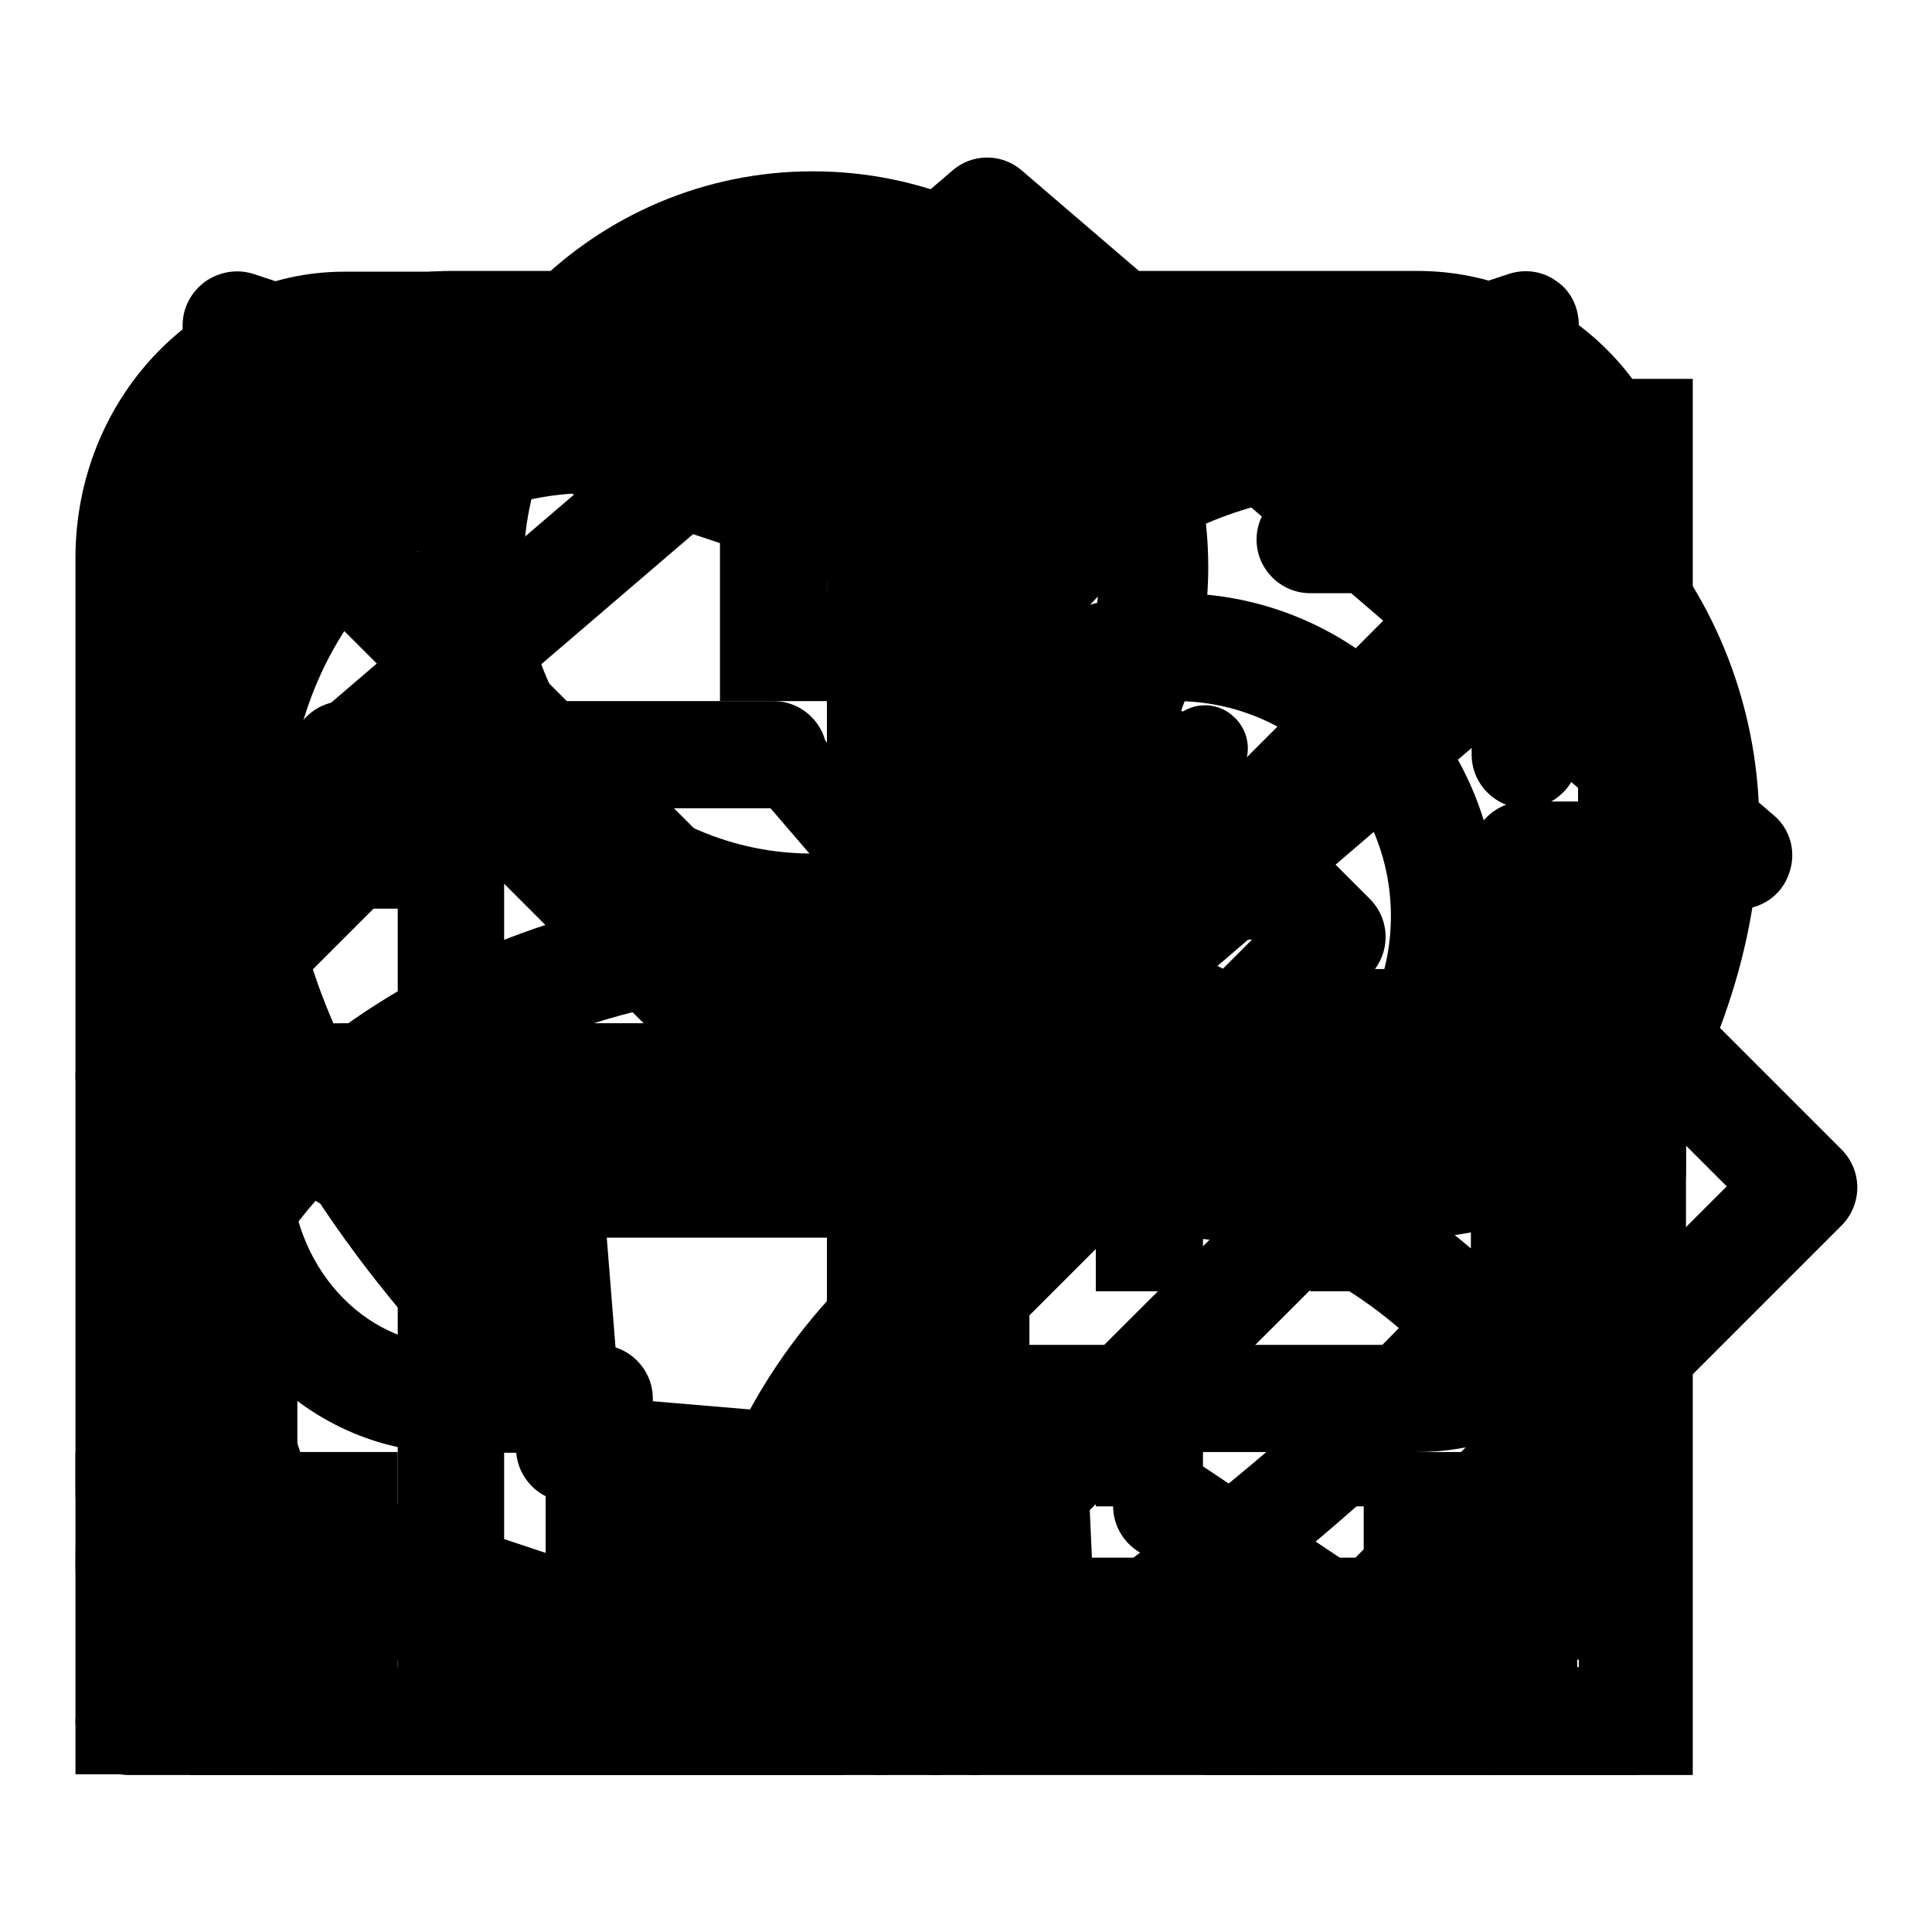 <?xml version="1.0" encoding="utf-8"?>
<!-- Svg Vector Icons : http://www.onlinewebfonts.com/icon -->
<!DOCTYPE svg PUBLIC "-//W3C//DTD SVG 1.1//EN" "http://www.w3.org/Graphics/SVG/1.1/DTD/svg11.dtd">
<svg version="1.1" xmlns="http://www.w3.org/2000/svg" xmlns:xlink="http://www.w3.org/1999/xlink" x="0px" y="0px" viewBox="0 0 256 256" enable-background="new 0 0 256 256" xml:space="preserve">
<g><g><path fill="#000000" d="M74,235.2H45.6c-19.6,0-35.6-17-35.6-37.9V73.9C10,53,26,36,45.6,36h128c19.6,0,35.6,17,35.6,37.9v11.9c0,3.9-3.2,7.1-7.1,7.1c-3.9,0-7.1-3.2-7.1-7.1V73.9c0-13.1-9.6-23.7-21.3-23.7H45.6c-11.8,0-21.3,10.6-21.3,23.7v123.3c0,13.1,9.6,23.7,21.3,23.7H74c3.9,0,7.1,3.2,7.1,7.1C81.1,231.9,78,235.2,74,235.2z"/><path fill="#000000" d="M102.5,107.1H45.6c-3.9,0-7.1-3.2-7.1-7.1c0-3.9,3.2-7.1,7.1-7.1h56.9c3.9,0,7.1,3.2,7.1,7.1C109.6,103.9,106.4,107.1,102.5,107.1z"/><path fill="#000000" d="M88.2,149.8H45.6c-3.9,0-7.1-3.2-7.1-7.1c0-3.9,3.2-7.1,7.1-7.1h42.7c3.9,0,7.1,3.2,7.1,7.1C95.4,146.6,92.2,149.8,88.2,149.8z"/><path fill="#000000" d="M155.8,164c-23.5,0-42.7-19.1-42.7-42.7s19.1-42.7,42.7-42.7c23.5,0,42.7,19.1,42.7,42.7C198.5,144.8,179.4,164,155.8,164z M155.8,92.9c-15.7,0-28.5,12.8-28.5,28.5c0,15.7,12.7,28.5,28.5,28.5c15.7,0,28.5-12.7,28.5-28.5C184.3,105.6,171.5,92.9,155.8,92.9z"/><path fill="#000000" d="M212.7,220.9c-3.9,0-7.1-3.2-7.1-7.1c0-19.7-22.3-49.8-49.8-49.8c-27.5,0-49.8,30.1-49.8,49.8c0,3.9-3.2,7.1-7.1,7.1c-3.9,0-7.1-3.2-7.1-7.1c0-28.8,29.5-64,64-64c34.5,0,64,35.2,64,64C219.9,217.7,216.7,220.9,212.7,220.9z"/><path fill="#000000" d="M138,92.9H95.4V50.2H138V92.9z M109.6,78.6h14.2V64.4h-14.2V78.6z"/><path fill="#000000" d="M138,235.1H95.4v-42.7H138V235.1z M109.6,220.9h14.2v-14.2h-14.2V220.9z"/><path fill="#000000" d="M116.7,206.7c-3.9,0-7.1-3.2-7.1-7.1V85.7c0-3.9,3.2-7.1,7.1-7.1c3.9,0,7.1,3.2,7.1,7.1v113.8C123.8,203.5,120.6,206.7,116.7,206.7z"/><path fill="#000000" d="M52.7,235.1H10v-42.7h42.7V235.1z M24.2,220.9h14.2v-14.2H24.2V220.9z"/><path fill="#000000" d="M223.4,235.1h-42.7v-42.7h42.7V235.1z M195,220.9h14.2v-14.2H195V220.9z"/><path fill="#000000" d="M202.1,206.7c-3.9,0-7.1-3.2-7.1-7.1v-49.8H38.5v49.8c0,3.9-3.2,7.1-7.1,7.1s-7.1-3.2-7.1-7.1v-64h185v64C209.2,203.5,206,206.7,202.1,206.7z"/><path fill="#000000" d="M169,43.6"/><path fill="#000000" d="M40.9,200.1"/><path fill="#000000" d="M129.2,235.2c-1.1,0-2.3-0.3-3.3-0.9c-4.1-2.4-100.8-59.3-100.8-125.2c0-27.9,20.1-56.9,53.7-56.9c21.8,0,40.8,11,50.3,27c9.5-16,28.5-27,50.3-27c33.6,0,53.7,28.9,53.7,56.9c0,65.9-96.6,122.8-100.8,125.2C131.4,234.8,130.3,235.2,129.2,235.2z M78.8,65.3c-25.4,0-40.6,22.2-40.6,43.7c0,52.1,74.2,101.4,90.9,111.8c16.7-10.4,90.9-59.7,90.9-111.8c0-21.5-15.2-43.7-40.6-43.7c-21,0-43.8,14.3-43.8,37.5c0,3.6-2.9,6.5-6.6,6.5c-3.6,0-6.6-2.9-6.6-6.5C122.6,79.7,99.9,65.3,78.8,65.3z"/><path fill="#000000" d="M45.6,228"/><path fill="#000000" d="M216.3,235.2H17.1c-3.9,0-7.1-3.2-7.1-7.1c0-3.9,3.2-7.1,7.1-7.1h199.2c3.9,0,7.1,3.2,7.1,7.1C223.4,231.9,220.2,235.2,216.3,235.2z"/><path fill="#000000" d="M216.3,114.2"/><path fill="#000000" d="M216.3,121.3c-3.9,0-7.1-3.2-7.1-7.1V78.6h-35.6c-3.9,0-7.1-3.2-7.1-7.1c0-3.9,3.2-7.1,7.1-7.1h49.8v49.8C223.4,118.1,220.2,121.3,216.3,121.3z"/><path fill="#000000" d="M116.3,166.6l-56.5-56.5l-37.6,37.6c-2.8,2.8-7.3,2.8-10.1,0c-2.8-2.8-2.8-7.3,0-10.1l47.7-47.7l57.3,57.3l94.6-81.1c3-2.6,7.5-2.2,10,0.8c2.6,3,2.2,7.5-0.8,10L116.3,166.6z"/><path fill="#000000" d="M111,235.2H38c-15.4,0-28-12.6-28-28c0-43.8,28-76.7,70.9-87.1c-15.3-9.1-25.6-25.9-25.6-45c0-28.9,23.5-52.4,52.4-52.4c28.9,0,52.4,23.5,52.4,52.4c0,19.4-10.6,36.3-26.2,45.4c11.4,3.7,19,8.9,19.6,9.2c3.3,2.2,4.1,6.6,1.9,9.8c-2.2,3.3-6.6,4.1-9.8,1.9c-0.2-0.1-15.9-10.6-34.3-10.6c-51.1,0-86.8,31.4-86.8,76.4c0,7.6,6.2,13.8,13.8,13.8h73c3.9,0,7.1,3.2,7.1,7.1C118.1,231.9,115,235.2,111,235.2z M107.6,36.8c-21,0-38.2,17.1-38.2,38.1c0,21,17.1,38.2,38.2,38.2c21,0,38.1-17.1,38.1-38.2C145.8,54,128.7,36.8,107.6,36.8z"/><path fill="#000000" d="M168,235.2c-0.1,0-0.2,0-0.3,0l-29.6-1.2c-3.7-0.1-6.6-3.1-6.8-6.8l-1.2-29.6c-0.1-2,0.7-3.9,2.1-5.3l70.9-70.8c2.8-2.8,7.3-2.8,10.1,0l30.8,30.8c2.8,2.8,2.8,7.3,0,10.1l-70.8,70.8C171.8,234.4,169.9,235.2,168,235.2z M145.3,220l19.9,0.8l63.6-63.6l-20.7-20.7l-63.7,63.6L145.3,220z"/><path fill="#000000" d="M132.1,139c-1.6,0-3.2-0.7-4.3-2l-29.4-34.2c-2.1-2.4-1.8-6,0.6-8c2.4-2.1,6-1.8,8,0.6l29.4,34.2c2.1,2.4,1.8,6-0.6,8C134.7,138.6,133.4,139,132.1,139z"/><path fill="#000000" d="M129.3,139c-1.3,0-2.7-0.5-3.8-1.4c-2.4-2.1-2.6-5.7-0.5-8l30.4-34.2c2.1-2.4,5.7-2.6,8-0.5c2.4,2.1,2.6,5.7,0.5,8l-30.4,34.2C132.5,138.3,130.9,139,129.3,139z"/><path fill="#000000" d="M159.2,139h-57c-3.2,0-5.7-2.6-5.7-5.7c0-3.2,2.6-5.7,5.7-5.7h57c3.2,0,5.7,2.6,5.7,5.7C164.9,136.4,162.4,139,159.2,139z"/><path fill="#000000" d="M159.2,161.8h-57c-3.2,0-5.7-2.6-5.7-5.7s2.6-5.7,5.7-5.7h57c3.2,0,5.7,2.6,5.7,5.7S162.4,161.8,159.2,161.8z"/><path fill="#000000" d="M130.7,196c-3.2,0-5.7-2.6-5.7-5.7v-57c0-3.2,2.6-5.7,5.7-5.7c3.2,0,5.7,2.6,5.7,5.7v57C136.4,193.5,133.8,196,130.7,196z"/><path fill="#000000" d="M202.1,234.3H59.8c-3.9,0-7.1-3.2-7.1-7.1V120.4H31.3c-3,0-5.6-1.9-6.7-4.6c-1-2.8-0.2-5.9,2-7.9l99.6-85.3c2.6-2.3,6.6-2.3,9.2,0l99.6,85.4c2.3,1.9,3.1,5.1,2,7.9c-1,2.8-3.7,4.6-6.7,4.6h-21.3v106.7C209.2,231.1,206,234.3,202.1,234.3z M66.9,220h128V113.3c0-3.9,3.2-7.1,7.1-7.1h9.2l-80.3-68.9l-80.4,68.9h9.2c3.9,0,7.1,3.2,7.1,7.1V220z"/><path fill="#000000" d="M145.2,128.4h14.2v14.2h-14.2V128.4z"/><path fill="#000000" d="M173.6,128.4h14.2v14.2h-14.2V128.4z"/><path fill="#000000" d="M202.1,128.4h14.2v14.2h-14.2V128.4z"/><path fill="#000000" d="M145.2,156.9h14.2v14.2h-14.2V156.9z"/><path fill="#000000" d="M173.6,156.9h14.2v14.2h-14.2V156.9z"/><path fill="#000000" d="M202.1,156.9h14.2v14.2h-14.2V156.9z"/><path fill="#000000" d="M145.2,185.4h14.2v14.2h-14.2V185.4z"/><path fill="#000000" d="M173.6,185.4h14.2v14.2h-14.2V185.4z"/><path fill="#000000" d="M202.1,185.4h14.2v14.2h-14.2V185.4z"/><path fill="#000000" d="M116.7,235.2c-0.7,0-1.5-0.1-2.2-0.4l-85.4-28.5c-2.9-1-4.9-3.7-4.9-6.8V43.1c0-2.3,1.1-4.4,3-5.8c1.9-1.3,4.2-1.7,6.4-1L119,64.8c2.9,1,4.8,3.7,4.8,6.7V228c0,2.3-1.1,4.4-2.9,5.8C119.6,234.7,118.2,235.2,116.7,235.2z M38.5,194.5l71.1,23.7V76.7L38.5,53V194.5z"/><path fill="#000000" d="M116.7,235.2c-1.3,0-2.6-0.4-3.7-1.1c-2.1-1.3-3.4-3.6-3.4-6.1V71.5c0-3.1,2-5.8,4.9-6.7l85.4-28.5c2.2-0.7,4.5-0.4,6.4,1c1.9,1.3,2.9,3.5,2.9,5.8V100c0,3.9-3.2,7.1-7.1,7.1c-3.9,0-7.1-3.2-7.1-7.1V53l-71.1,23.7v139.9l18.2-9.1c3.5-1.7,7.8-0.3,9.5,3.2c1.8,3.5,0.3,7.8-3.2,9.5l-28.5,14.2C118.9,234.9,117.8,235.2,116.7,235.2z"/><path fill="#000000" d="M106.1,201.5c-0.2,0-0.4,0-0.6,0L74.9,199c-3.5-0.3-6.2-3.1-6.5-6.5l-2.5-30.6c-0.2-2.1,0.6-4.1,2.1-5.6l70.3-70.3c2.8-2.8,7.3-2.8,10.1,0l33.1,33.1c2.8,2.8,2.8,7.3,0,10.1l-70.3,70.3C109.8,200.8,108,201.5,106.1,201.5z M82.1,185.3l21.3,1.8l62.9-63L143.3,101l-62.9,63L82.1,185.3z"/><path fill="#000000" d="M32.2,121.3c-3.9,0-7.1-3.2-7.1-7.1v-64h64c3.9,0,7.1,3.2,7.1,7.1c0,3.9-3.2,7.1-7.1,7.1H39.4v49.8C39.4,118.1,36.2,121.3,32.2,121.3z"/><path fill="#000000" d="M217.2,121.3c-3.9,0-7.1-3.2-7.1-7.1V64.4h-49.8c-3.9,0-7.1-3.2-7.1-7.1s3.2-7.1,7.1-7.1h64v64C224.3,118.1,221.1,121.3,217.2,121.3z"/><path fill="#000000" d="M224.3,235.2h-64c-3.9,0-7.1-3.2-7.1-7.1c0-3.9,3.2-7.1,7.1-7.1h49.8v-49.8c0-3.9,3.2-7.1,7.1-7.1c3.9,0,7.1,3.2,7.1,7.1V235.2L224.3,235.2z"/><path fill="#000000" d="M89.2,235.2h-64v-64c0-3.9,3.2-7.1,7.1-7.1s7.1,3.2,7.1,7.1v49.8h49.8c3.9,0,7.1,3.2,7.1,7.1C96.2,231.9,93.1,235.2,89.2,235.2z"/><path fill="#000000" d="M187.8,164h-128c-19.6,0-35.6-15.9-35.6-35.6V71.5c0-19.6,16-35.6,35.6-35.6h128c19.6,0,35.6,16,35.6,35.6v56.9C223.4,148.1,207.5,164,187.8,164z M59.8,50.2c-11.8,0-21.3,9.6-21.3,21.3v56.9c0,11.8,9.6,21.3,21.3,21.3h128c11.8,0,21.3-9.6,21.3-21.3V71.5c0-11.8-9.6-21.3-21.3-21.3H59.8z"/><path fill="#000000" d="M66.9,235.2c-2.2,0-4.3-1-5.7-2.8c-2.4-3.2-1.7-7.6,1.4-10l56.9-42.7c3.1-2.4,7.6-1.7,10,1.4c2.4,3.2,1.7,7.6-1.4,10l-56.9,42.7C69.9,234.7,68.4,235.2,66.9,235.2z"/><path fill="#000000" d="M123.9,235.2c-3.9,0-7.1-3.2-7.1-7.1v-71.2c0-3.9,3.2-7.1,7.1-7.1c3.9,0,7.1,3.2,7.1,7.1V228C131,231.9,127.8,235.2,123.9,235.2z"/><path fill="#000000" d="M197.3,235.2c-1.4,0-2.7-0.4-3.9-1.2l-42.7-28.5c-3.3-2.2-4.2-6.6-2-9.8c2.2-3.3,6.6-4.2,9.8-2l42.7,28.5c3.3,2.2,4.2,6.6,2,9.8C201.9,234,199.6,235.2,197.3,235.2z"/><path fill="#000000" d="M79.4,235.2c-0.9,0-1.8-0.2-2.7-0.5c-2.6-1.1-4.4-3.7-4.4-6.6v-35.6H59.8c-19.6,0-35.6-17-35.6-37.9V73.9C24.2,53,40.2,36,59.8,36h128c19.6,0,35.6,17,35.6,37.9v80.6c0,20.9-15.9,37.9-35.6,37.9H125l-40.6,40.6C83,234.4,81.2,235.2,79.4,235.2z M59.8,50.2c-11.8,0-21.3,10.6-21.3,23.7v80.6c0,13.1,9.6,23.7,21.3,23.7h19.6c3.9,0,7.1,3.2,7.1,7.1v25.5l30.5-30.5c1.3-1.3,3.2-2.1,5-2.1h65.8c11.8,0,21.3-10.6,21.3-23.7V73.9c0-13.1-9.6-23.7-21.3-23.7H59.8z"/><path fill="#000000" d="M74,110.3h14.2v14.2H74V110.3z"/><path fill="#000000" d="M116.7,110.3h14.2v14.2h-14.2V110.3z"/><path fill="#000000" d="M159.4,110.3h14.2v14.2h-14.2V110.3z"/><path fill="#000000" d="M187.8,220.7h-128c-19.6,0-35.6-15.9-35.6-35.6V85.5c0-19.6,16-35.6,35.6-35.6h128c19.6,0,35.6,16,35.6,35.6v99.6C223.4,204.7,207.5,220.7,187.8,220.7z M59.8,64.2c-11.8,0-21.3,9.6-21.3,21.3v99.6c0,11.8,9.6,21.3,21.3,21.3h128c11.8,0,21.3-9.6,21.3-21.3V85.5c0-11.8-9.6-21.3-21.3-21.3L59.8,64.2L59.8,64.2z"/><path fill="#000000" d="M123.8,161.8L31.2,69.2l10.1-10.1l82.6,82.6l82.5-82.6l10.1,10.1L123.8,161.8z"/></g></g>
</svg>